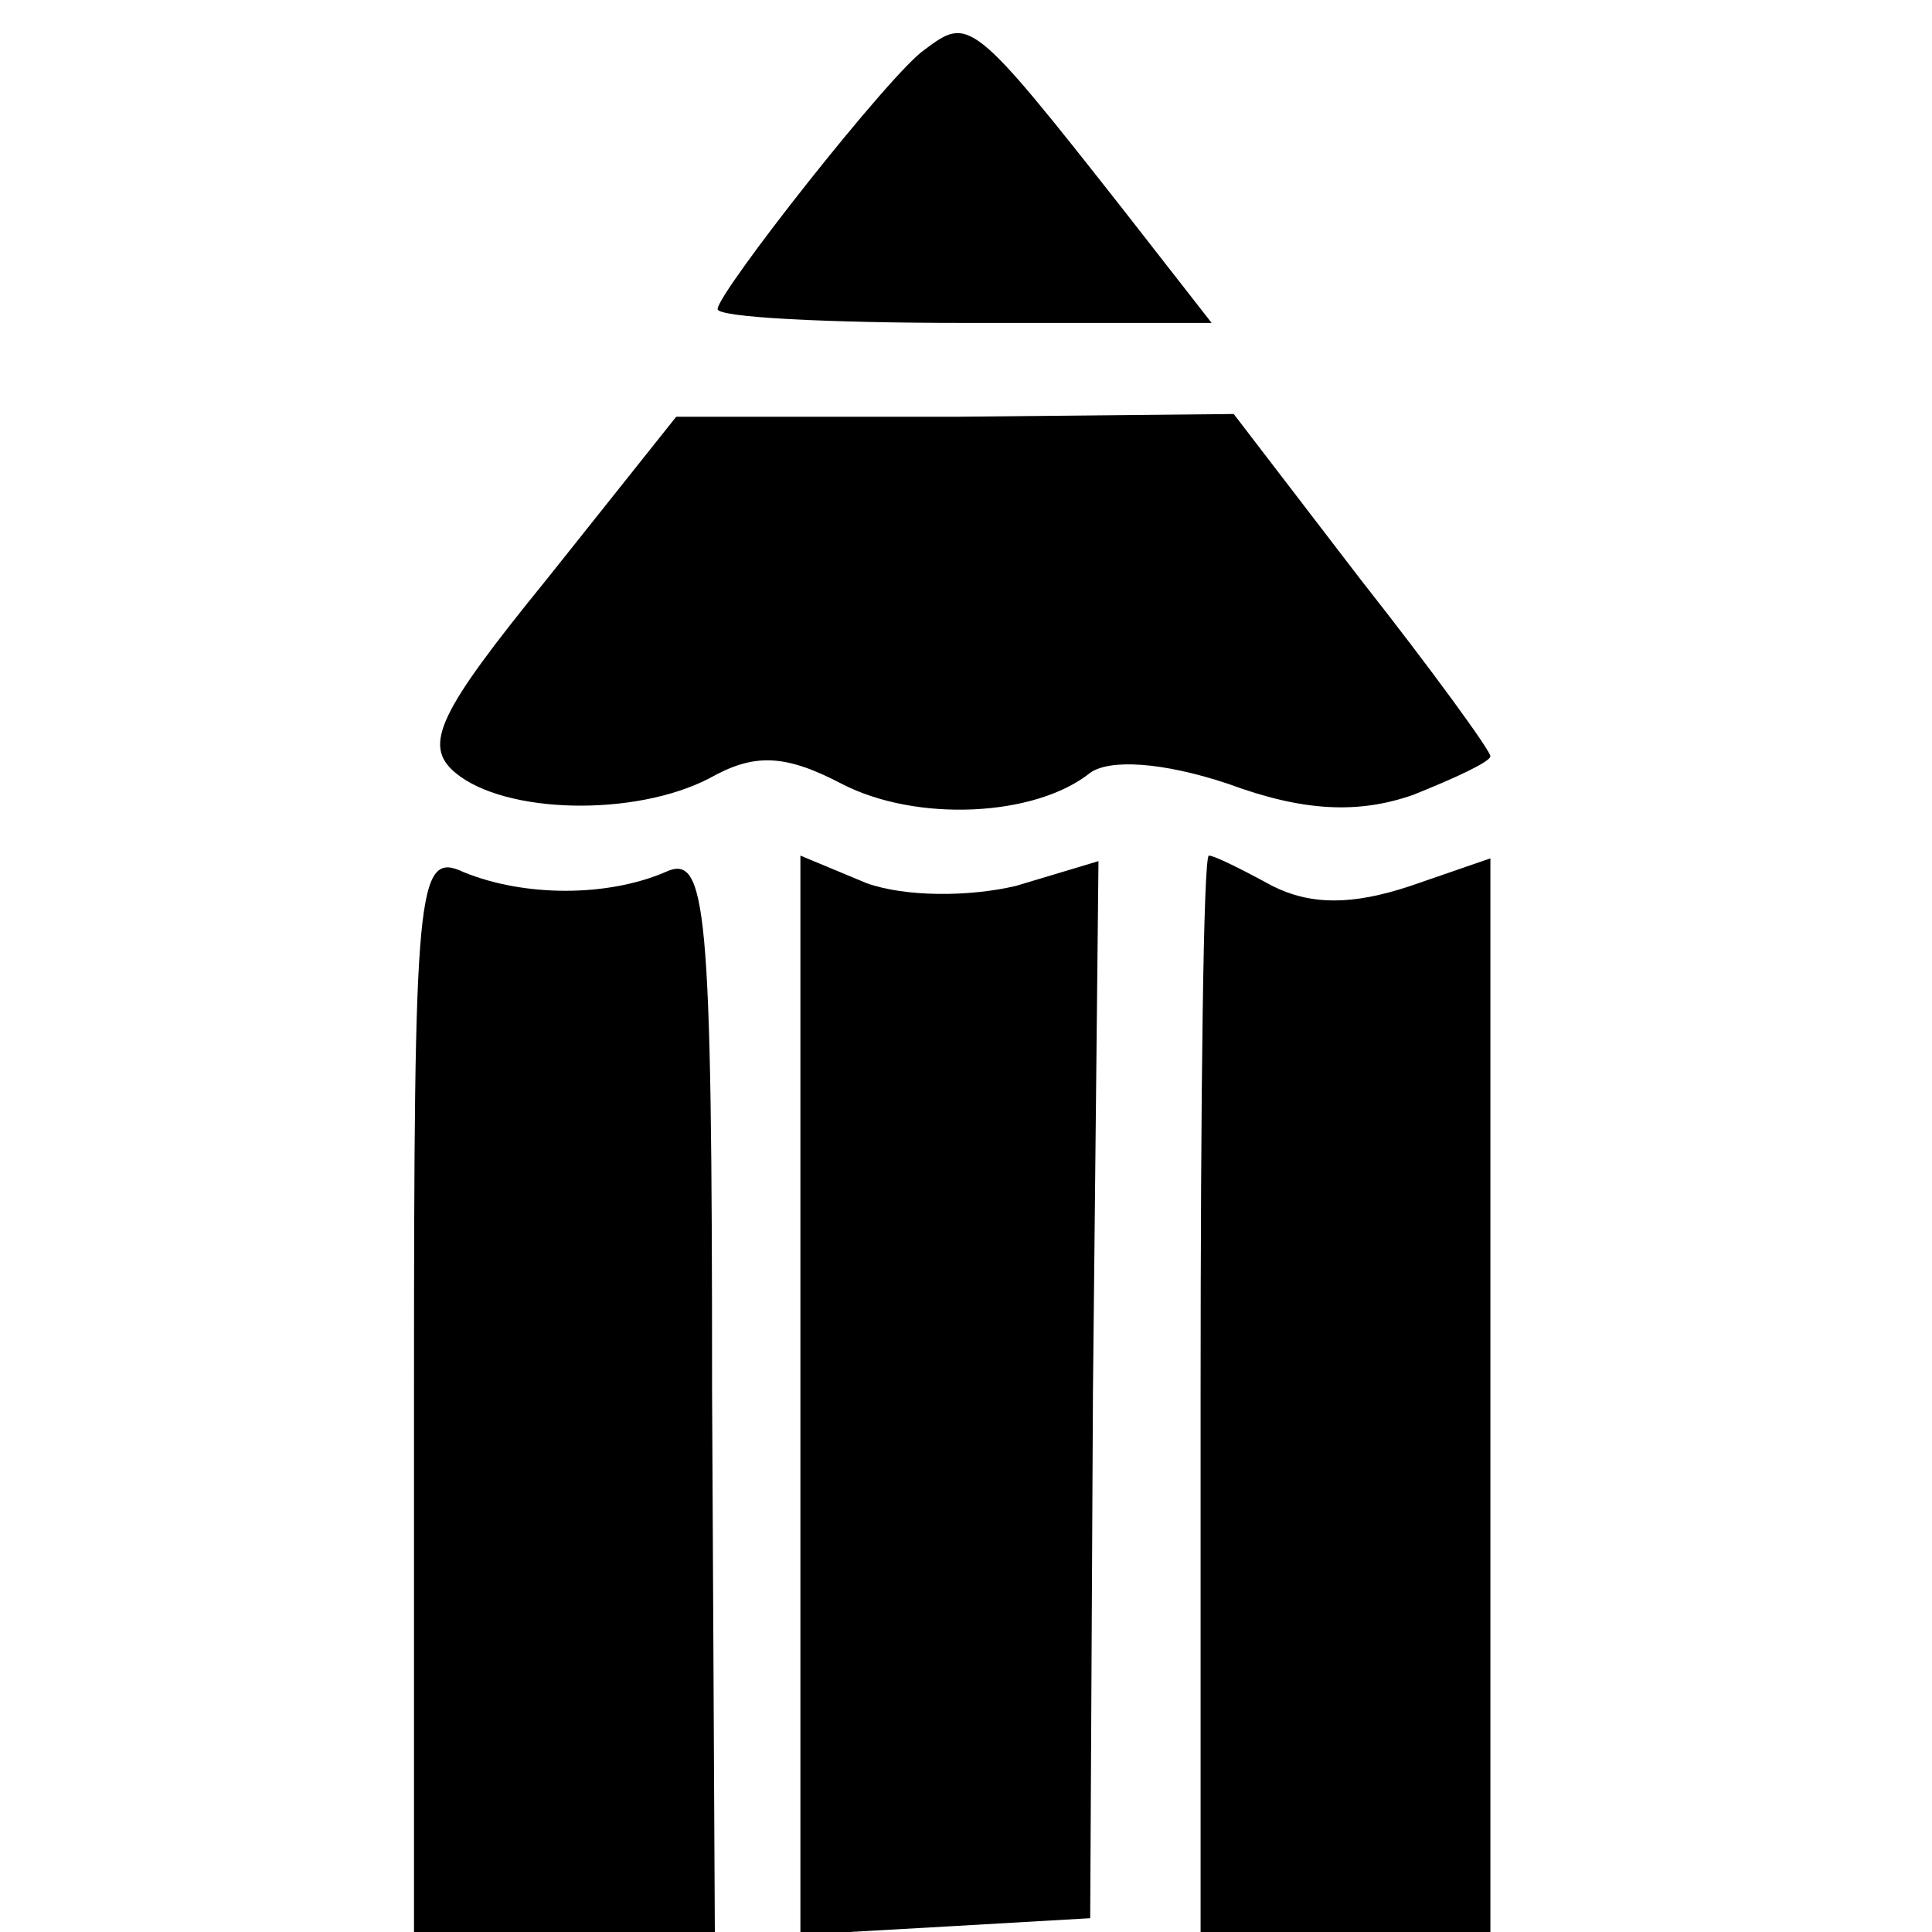 <?xml version="1.0" standalone="no"?>
<!DOCTYPE svg PUBLIC "-//W3C//DTD SVG 20010904//EN"
 "http://www.w3.org/TR/2001/REC-SVG-20010904/DTD/svg10.dtd">
<svg version="1.0" xmlns="http://www.w3.org/2000/svg"
 width="70pt" height="70pt" viewBox="0 0 70 70"
 preserveAspectRatio="xMidYMid meet">
<g transform="translate(0,70) scale(0.1,-0.1)"
fill="#000000" stroke="none">
<path d="M335 682 c-12 -8 -75 -88 -75 -94 0 -3 40 -5 89 -5 l90 0 -32 41
c-55 70 -56 70 -72 58z"/>
<path d="M198 490 c-39 -48 -45 -60 -33 -70 18 -15 65 -16 92 -2 16 9 27 9 48
-2 27 -14 70 -12 90 4 7 5 26 4 50 -4 27 -10 47 -11 67 -4 15 6 28 12 28 14 0
2 -21 31 -47 64 l-46 60 -101 -1 -101 0 -47 -59z"/>
<path d="M150 196 l0 -196 54 0 55 0 -1 196 c0 177 -2 195 -17 188 -21 -9 -51
-9 -73 0 -17 8 -18 -5 -18 -188z"/>
<path d="M290 194 l0 -195 53 3 52 3 1 191 2 192 -30 -9 c-17 -4 -40 -4 -54 1
l-24 10 0 -196z"/>
<path d="M435 195 l0 -195 52 0 53 0 0 194 0 195 -29 -10 c-21 -7 -36 -7 -50
0 -11 6 -21 11 -23 11 -2 0 -3 -88 -3 -195z"/>
</g>
</svg>
